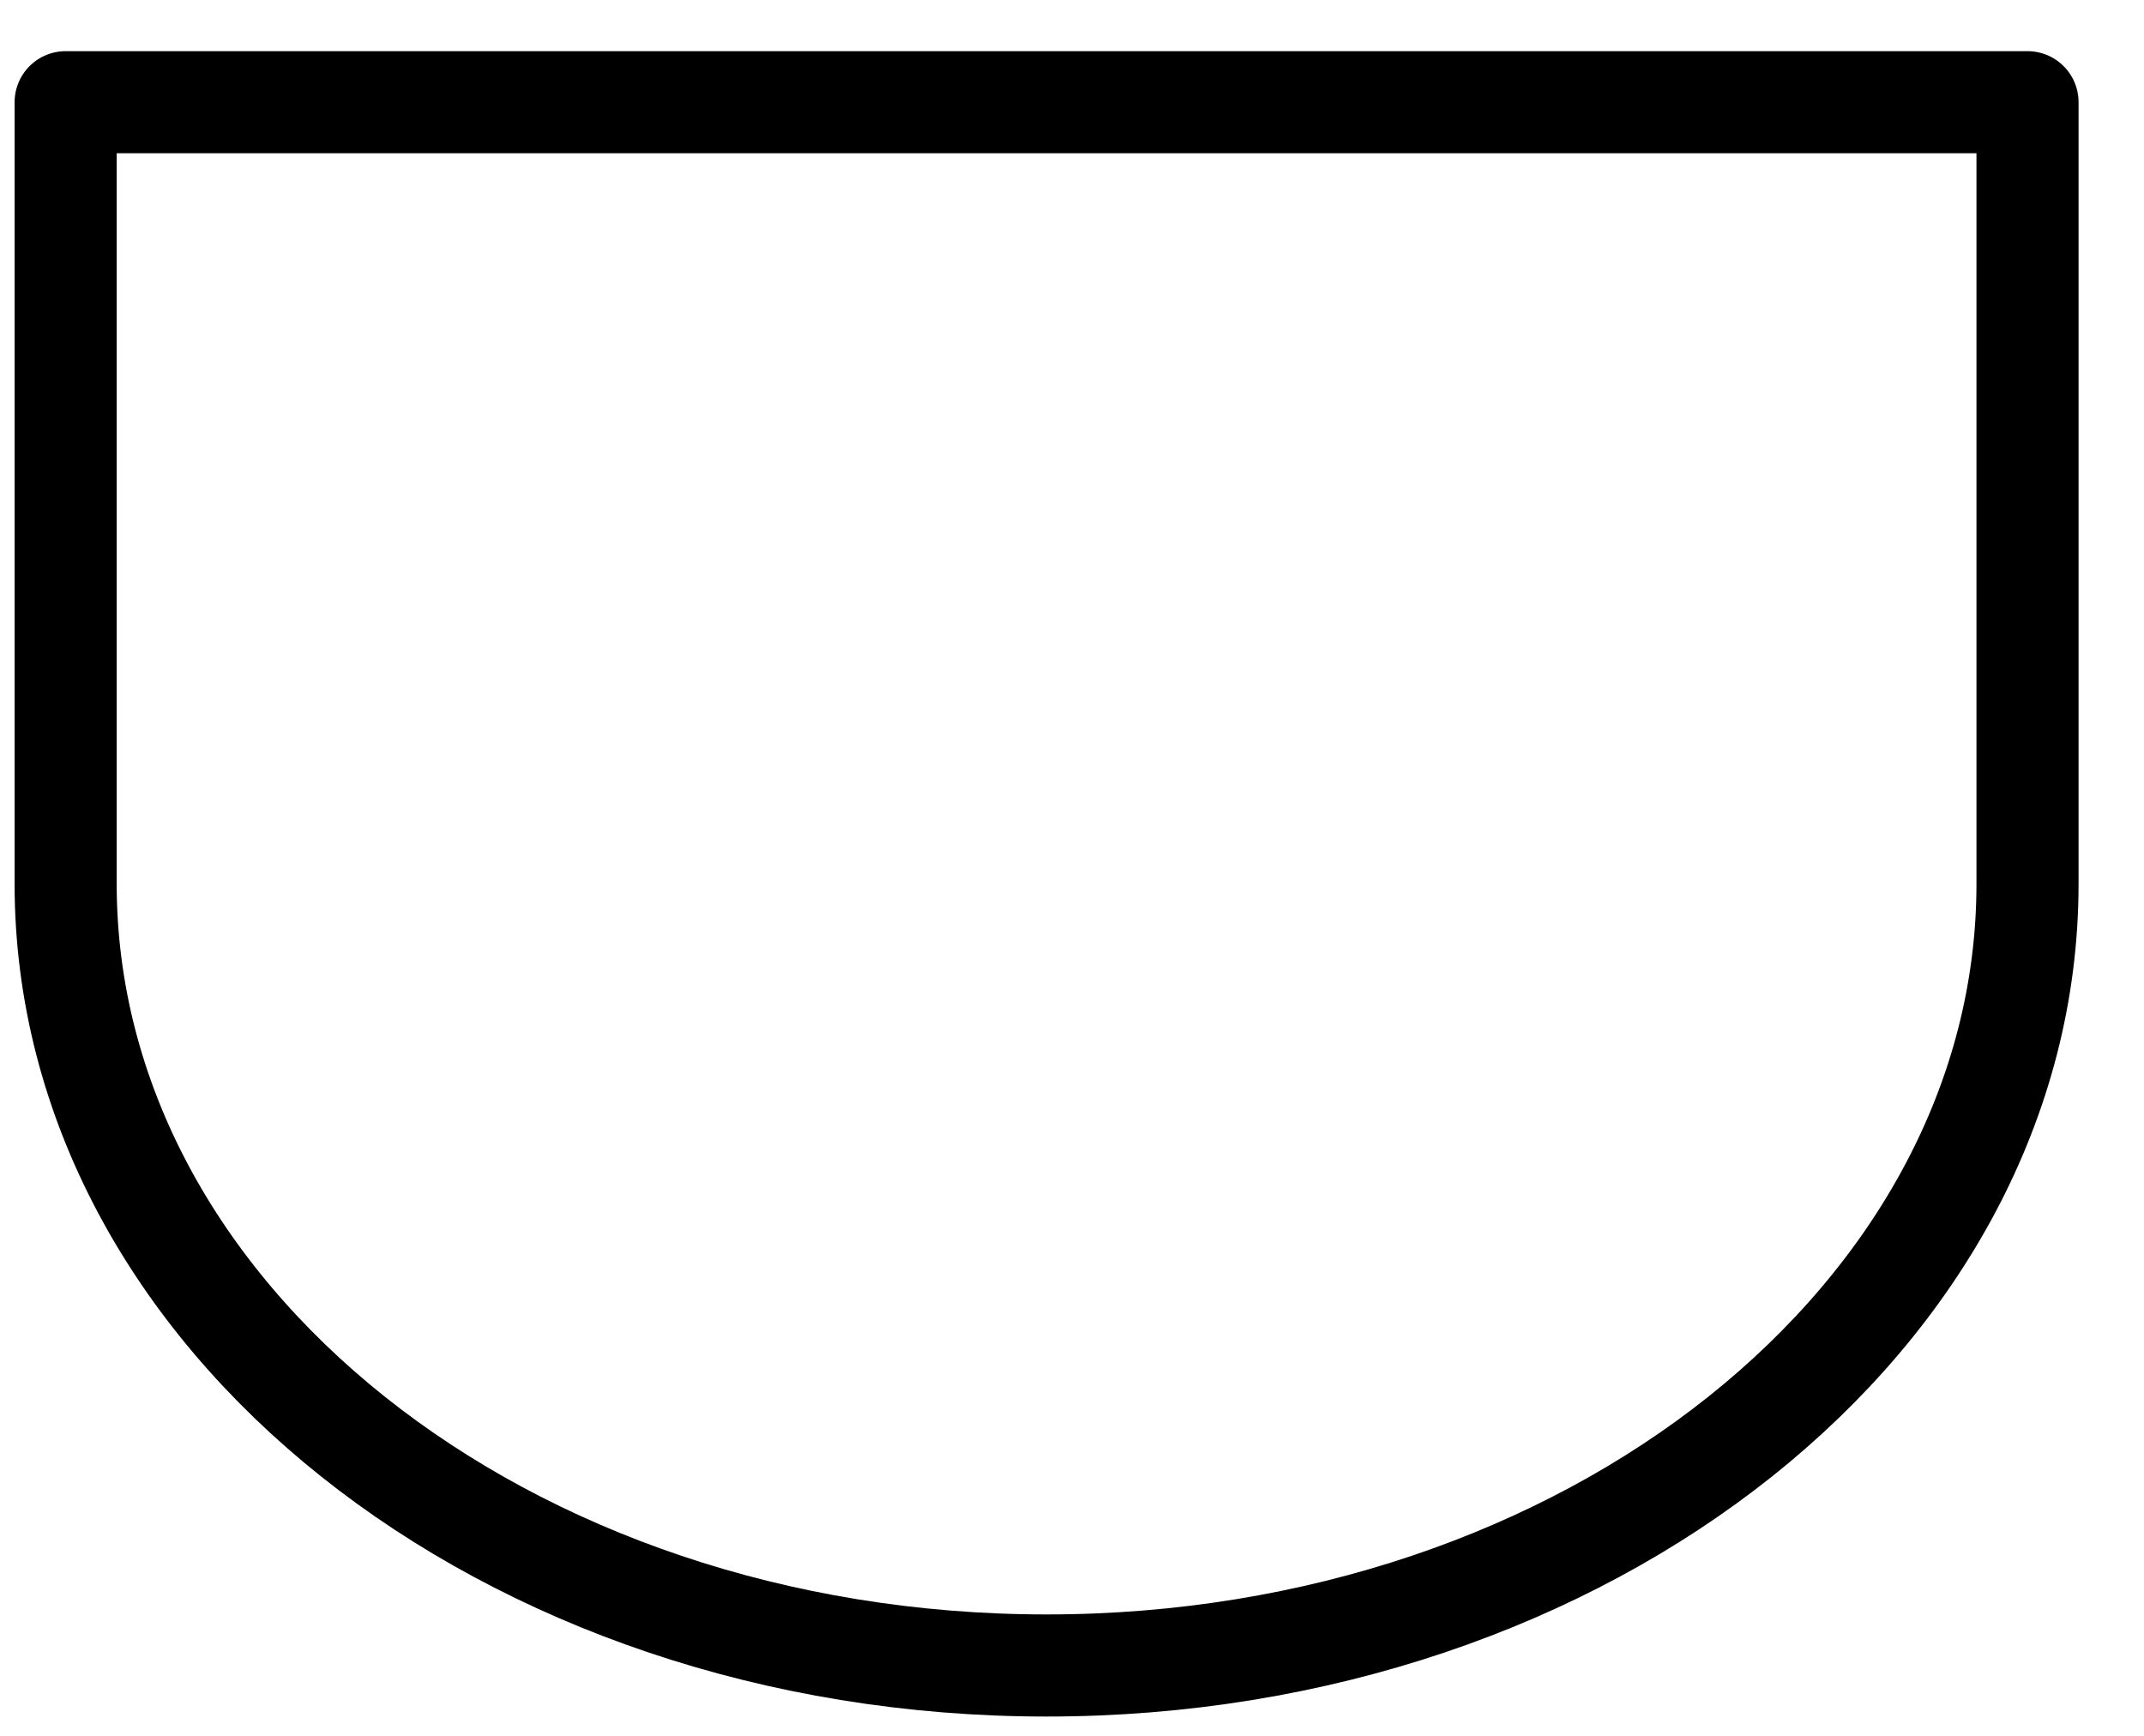 <svg width="21" height="17" viewBox="0 0 21 17" fill="none" xmlns="http://www.w3.org/2000/svg">
<path d="M10.251 16.311C4.944 16.311 0.643 12.884 0.643 8.656V1.001H19.859V8.656C19.859 12.884 15.558 16.311 10.251 16.311Z" stroke="black" stroke-linecap="round" stroke-linejoin="round"/>
</svg>
